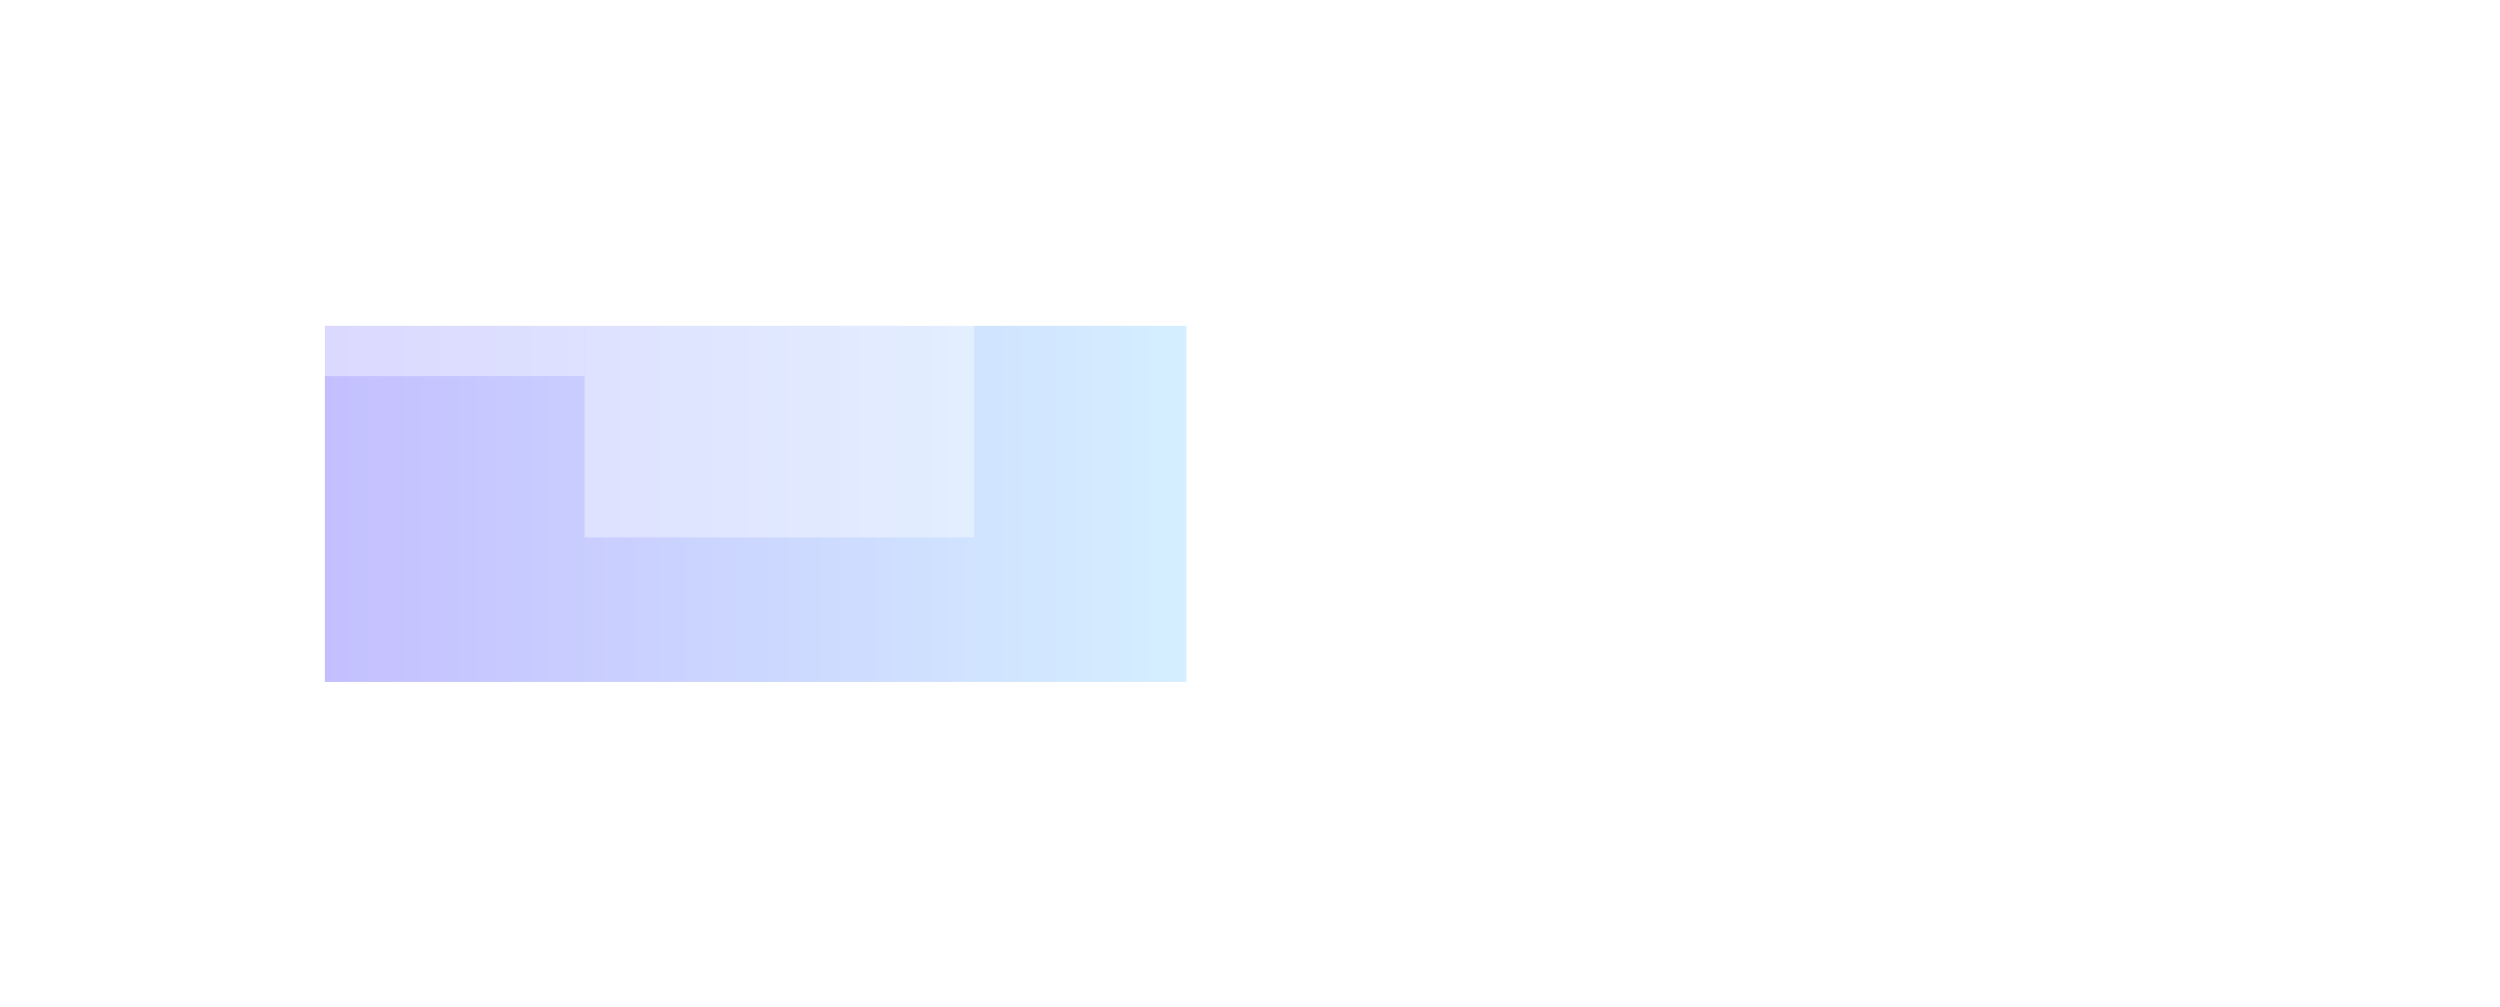 <?xml version="1.0" encoding="utf-8"?>
<svg xmlns="http://www.w3.org/2000/svg" fill="none" height="100%" overflow="visible" preserveAspectRatio="none" style="display: block;" viewBox="0 0 1539 620" width="100%">
<g id="bg">
<g id="gradient bg">
<g filter="url(#filter0_f_0_10499)" id="Gradient+Blur" opacity="0.25">
<path d="M200.004 200.581H730.34V419.796H200.004V200.581Z" fill="url(#paint0_linear_0_10499)"/>
</g>
</g>
<g id="shapes">
<g filter="url(#filter1_b_0_10499)" id="Rectangle 565468">
<rect fill="white" fill-opacity="0.4" height="180.769" width="304.321" x="929.804" y="51"/>
</g>
<g filter="url(#filter2_b_0_10499)" id="Rectangle 565471">
<rect fill="white" fill-opacity="0.4" height="180.53" width="239.846" x="120" y="51"/>
</g>
<g filter="url(#filter3_b_0_10499)" id="Rectangle 565469">
<rect fill="white" fill-opacity="0.4" height="180.769" width="304.321" x="1234.13" y="149.811"/>
</g>
<g filter="url(#filter4_b_0_10499)" id="Rectangle 565472">
<rect fill="white" fill-opacity="0.4" height="180.53" width="239.846" x="359.846" y="150.291"/>
</g>
<g filter="url(#filter5_b_0_10499)" id="Rectangle 565470">
<rect fill="white" fill-opacity="0.4" height="180.769" width="304.321" x="1098.73" y="330.579"/>
</g>
</g>
</g>
<defs>
<filter color-interpolation-filters="sRGB" filterUnits="userSpaceOnUse" height="619.214" id="filter0_f_0_10499" width="930.336" x="0.004" y="0.581">
<feFlood flood-opacity="0" result="BackgroundImageFix"/>
<feBlend in="SourceGraphic" in2="BackgroundImageFix" mode="normal" result="shape"/>
<feGaussianBlur result="effect1_foregroundBlur_0_10499" stdDeviation="100"/>
</filter>
<filter color-interpolation-filters="sRGB" filterUnits="userSpaceOnUse" height="188.769" id="filter1_b_0_10499" width="312.321" x="925.804" y="47">
<feFlood flood-opacity="0" result="BackgroundImageFix"/>
<feGaussianBlur in="BackgroundImageFix" stdDeviation="2"/>
<feComposite in2="SourceAlpha" operator="in" result="effect1_backgroundBlur_0_10499"/>
<feBlend in="SourceGraphic" in2="effect1_backgroundBlur_0_10499" mode="normal" result="shape"/>
</filter>
<filter color-interpolation-filters="sRGB" filterUnits="userSpaceOnUse" height="188.53" id="filter2_b_0_10499" width="247.846" x="116" y="47">
<feFlood flood-opacity="0" result="BackgroundImageFix"/>
<feGaussianBlur in="BackgroundImageFix" stdDeviation="2"/>
<feComposite in2="SourceAlpha" operator="in" result="effect1_backgroundBlur_0_10499"/>
<feBlend in="SourceGraphic" in2="effect1_backgroundBlur_0_10499" mode="normal" result="shape"/>
</filter>
<filter color-interpolation-filters="sRGB" filterUnits="userSpaceOnUse" height="188.769" id="filter3_b_0_10499" width="312.321" x="1230.13" y="145.811">
<feFlood flood-opacity="0" result="BackgroundImageFix"/>
<feGaussianBlur in="BackgroundImageFix" stdDeviation="2"/>
<feComposite in2="SourceAlpha" operator="in" result="effect1_backgroundBlur_0_10499"/>
<feBlend in="SourceGraphic" in2="effect1_backgroundBlur_0_10499" mode="normal" result="shape"/>
</filter>
<filter color-interpolation-filters="sRGB" filterUnits="userSpaceOnUse" height="188.53" id="filter4_b_0_10499" width="247.846" x="355.846" y="146.291">
<feFlood flood-opacity="0" result="BackgroundImageFix"/>
<feGaussianBlur in="BackgroundImageFix" stdDeviation="2"/>
<feComposite in2="SourceAlpha" operator="in" result="effect1_backgroundBlur_0_10499"/>
<feBlend in="SourceGraphic" in2="effect1_backgroundBlur_0_10499" mode="normal" result="shape"/>
</filter>
<filter color-interpolation-filters="sRGB" filterUnits="userSpaceOnUse" height="188.769" id="filter5_b_0_10499" width="312.321" x="1094.73" y="326.579">
<feFlood flood-opacity="0" result="BackgroundImageFix"/>
<feGaussianBlur in="BackgroundImageFix" stdDeviation="2"/>
<feComposite in2="SourceAlpha" operator="in" result="effect1_backgroundBlur_0_10499"/>
<feBlend in="SourceGraphic" in2="effect1_backgroundBlur_0_10499" mode="normal" result="shape"/>
</filter>
<linearGradient gradientUnits="userSpaceOnUse" id="paint0_linear_0_10499" x1="200.004" x2="730.34" y1="310.188" y2="310.188">
<stop stop-color="#1100FF"/>
<stop offset="1" stop-color="#55BEFF"/>
</linearGradient>
</defs>
</svg>